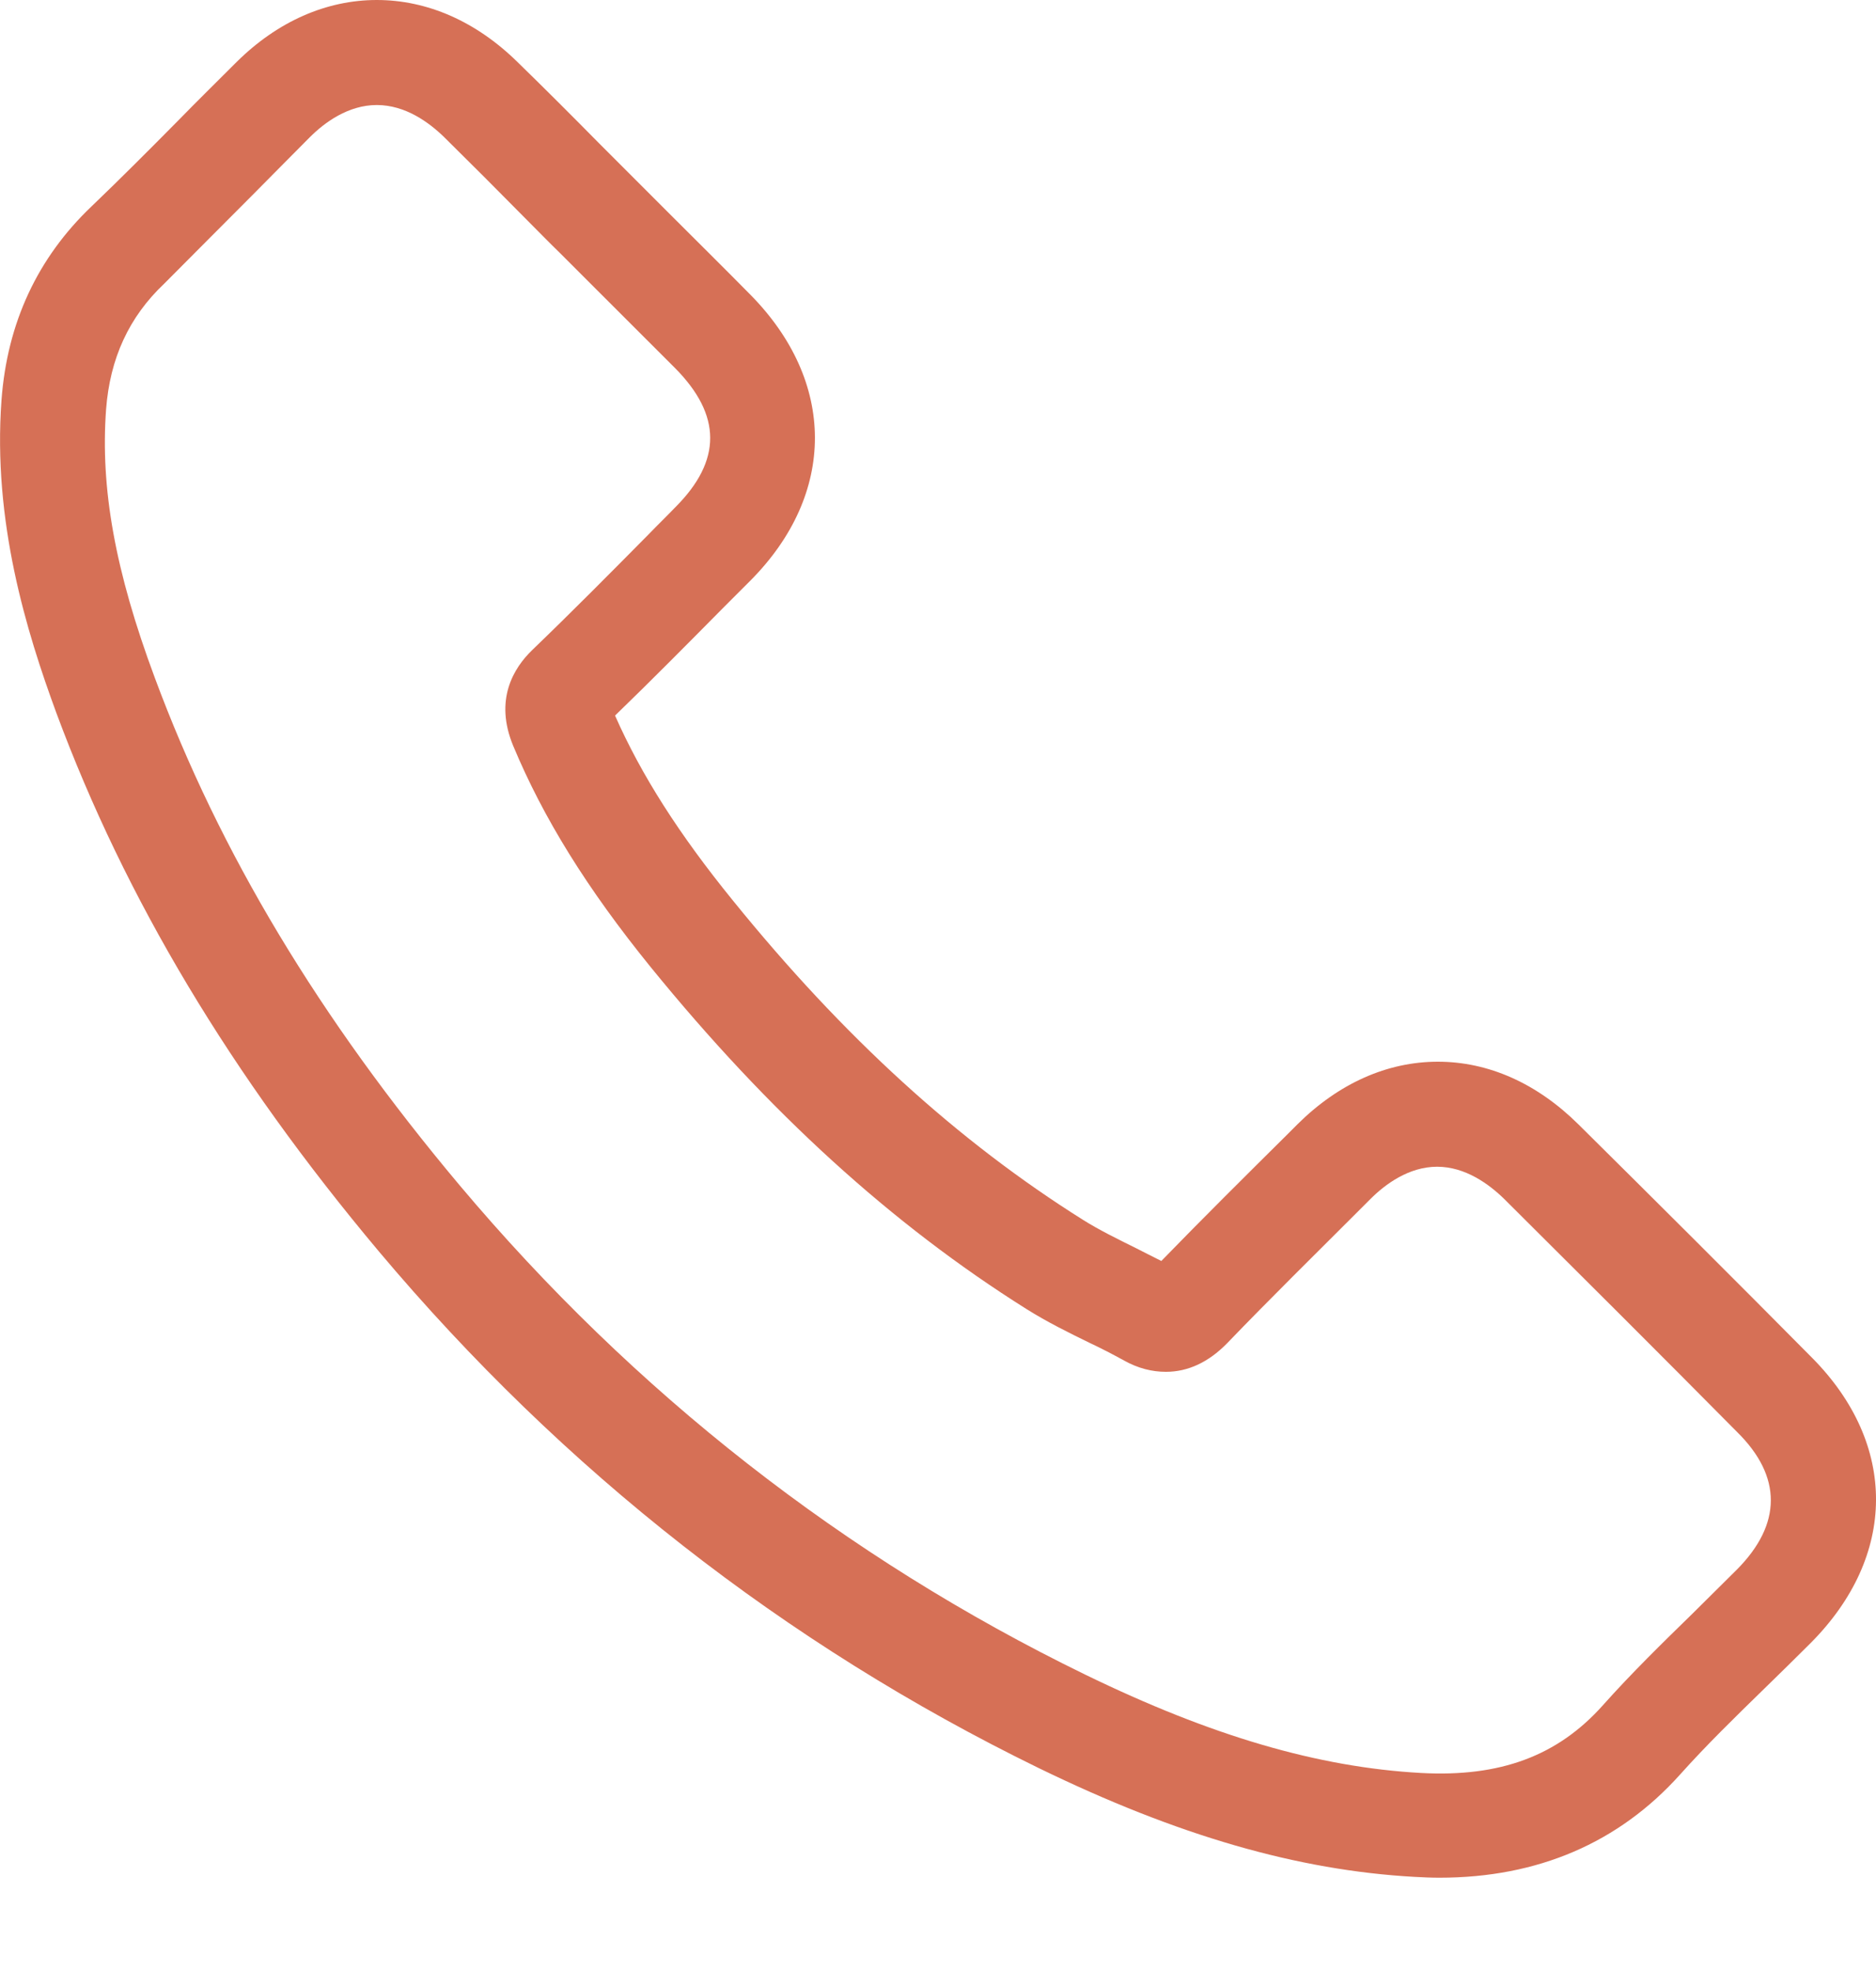 <svg width="20" height="21" viewBox="0 0 20 21" fill="none" xmlns="http://www.w3.org/2000/svg">
<path d="M19.319 14.467C18.481 13.621 17.642 12.786 16.829 11.981C16.387 11.543 15.87 11.312 15.329 11.312C14.789 11.312 14.272 11.543 13.834 11.977L13.723 12.088C13.281 12.526 12.823 12.98 12.381 13.435C12.29 13.389 12.199 13.344 12.112 13.299C11.91 13.199 11.716 13.104 11.546 12.997C10.217 12.163 8.994 11.052 7.813 9.594C7.239 8.888 6.838 8.26 6.557 7.624C6.95 7.244 7.334 6.856 7.71 6.476C7.805 6.381 7.904 6.282 7.999 6.187C8.92 5.262 8.916 4.064 7.995 3.135C7.714 2.85 7.425 2.565 7.148 2.288C7.024 2.164 6.9 2.04 6.776 1.916C6.644 1.784 6.516 1.656 6.384 1.524C6.103 1.239 5.81 0.946 5.517 0.661C5.075 0.227 4.554 0 4.017 0C3.481 0 2.96 0.227 2.522 0.661C2.312 0.871 2.097 1.082 1.895 1.289C1.597 1.59 1.288 1.9 0.978 2.197C0.4 2.746 0.077 3.44 0.016 4.262C-0.079 5.555 0.28 6.724 0.602 7.599C1.337 9.577 2.46 11.452 4.038 13.332C6.004 15.669 8.37 17.519 11.072 18.837C12.558 19.56 13.834 19.927 15.078 19.997C15.168 20.002 15.259 20.006 15.346 20.006C16.395 20.006 17.258 19.634 17.911 18.907C18.192 18.593 18.493 18.3 18.811 17.99C18.972 17.833 19.137 17.672 19.302 17.507C20.228 16.578 20.232 15.388 19.319 14.467ZM18.518 16.722C18.361 16.879 18.2 17.036 18.043 17.193C17.725 17.503 17.395 17.825 17.089 18.168C16.606 18.709 15.994 18.936 15.148 18.89C14.053 18.829 12.918 18.498 11.567 17.841C9.006 16.594 6.76 14.839 4.897 12.625C3.402 10.845 2.341 9.082 1.651 7.223C1.226 6.083 1.069 5.2 1.131 4.361C1.172 3.82 1.374 3.378 1.75 3.023C2.068 2.705 2.382 2.387 2.688 2.082C2.89 1.879 3.096 1.669 3.303 1.462C3.46 1.305 3.712 1.119 4.017 1.119C4.323 1.119 4.575 1.305 4.736 1.462C5.021 1.743 5.314 2.036 5.591 2.317C5.723 2.449 5.851 2.581 5.983 2.709C6.107 2.833 6.231 2.957 6.355 3.081C6.632 3.358 6.917 3.643 7.198 3.923C7.693 4.423 7.697 4.906 7.202 5.402C7.107 5.501 7.008 5.596 6.913 5.695C6.512 6.1 6.095 6.521 5.678 6.922C5.471 7.12 5.269 7.459 5.471 7.946C5.793 8.718 6.26 9.47 6.937 10.304C8.197 11.853 9.51 13.047 10.943 13.947C11.166 14.087 11.394 14.199 11.613 14.306C11.745 14.368 11.864 14.43 11.984 14.496C12.133 14.579 12.282 14.616 12.43 14.616C12.666 14.616 12.884 14.513 13.079 14.315C13.545 13.831 14.033 13.352 14.499 12.886L14.611 12.774C14.768 12.617 15.02 12.431 15.321 12.431C15.623 12.431 15.875 12.617 16.036 12.774C16.845 13.579 17.684 14.414 18.518 15.256C19.001 15.731 18.997 16.239 18.518 16.722Z" fill="#D67056"/>
</svg>
